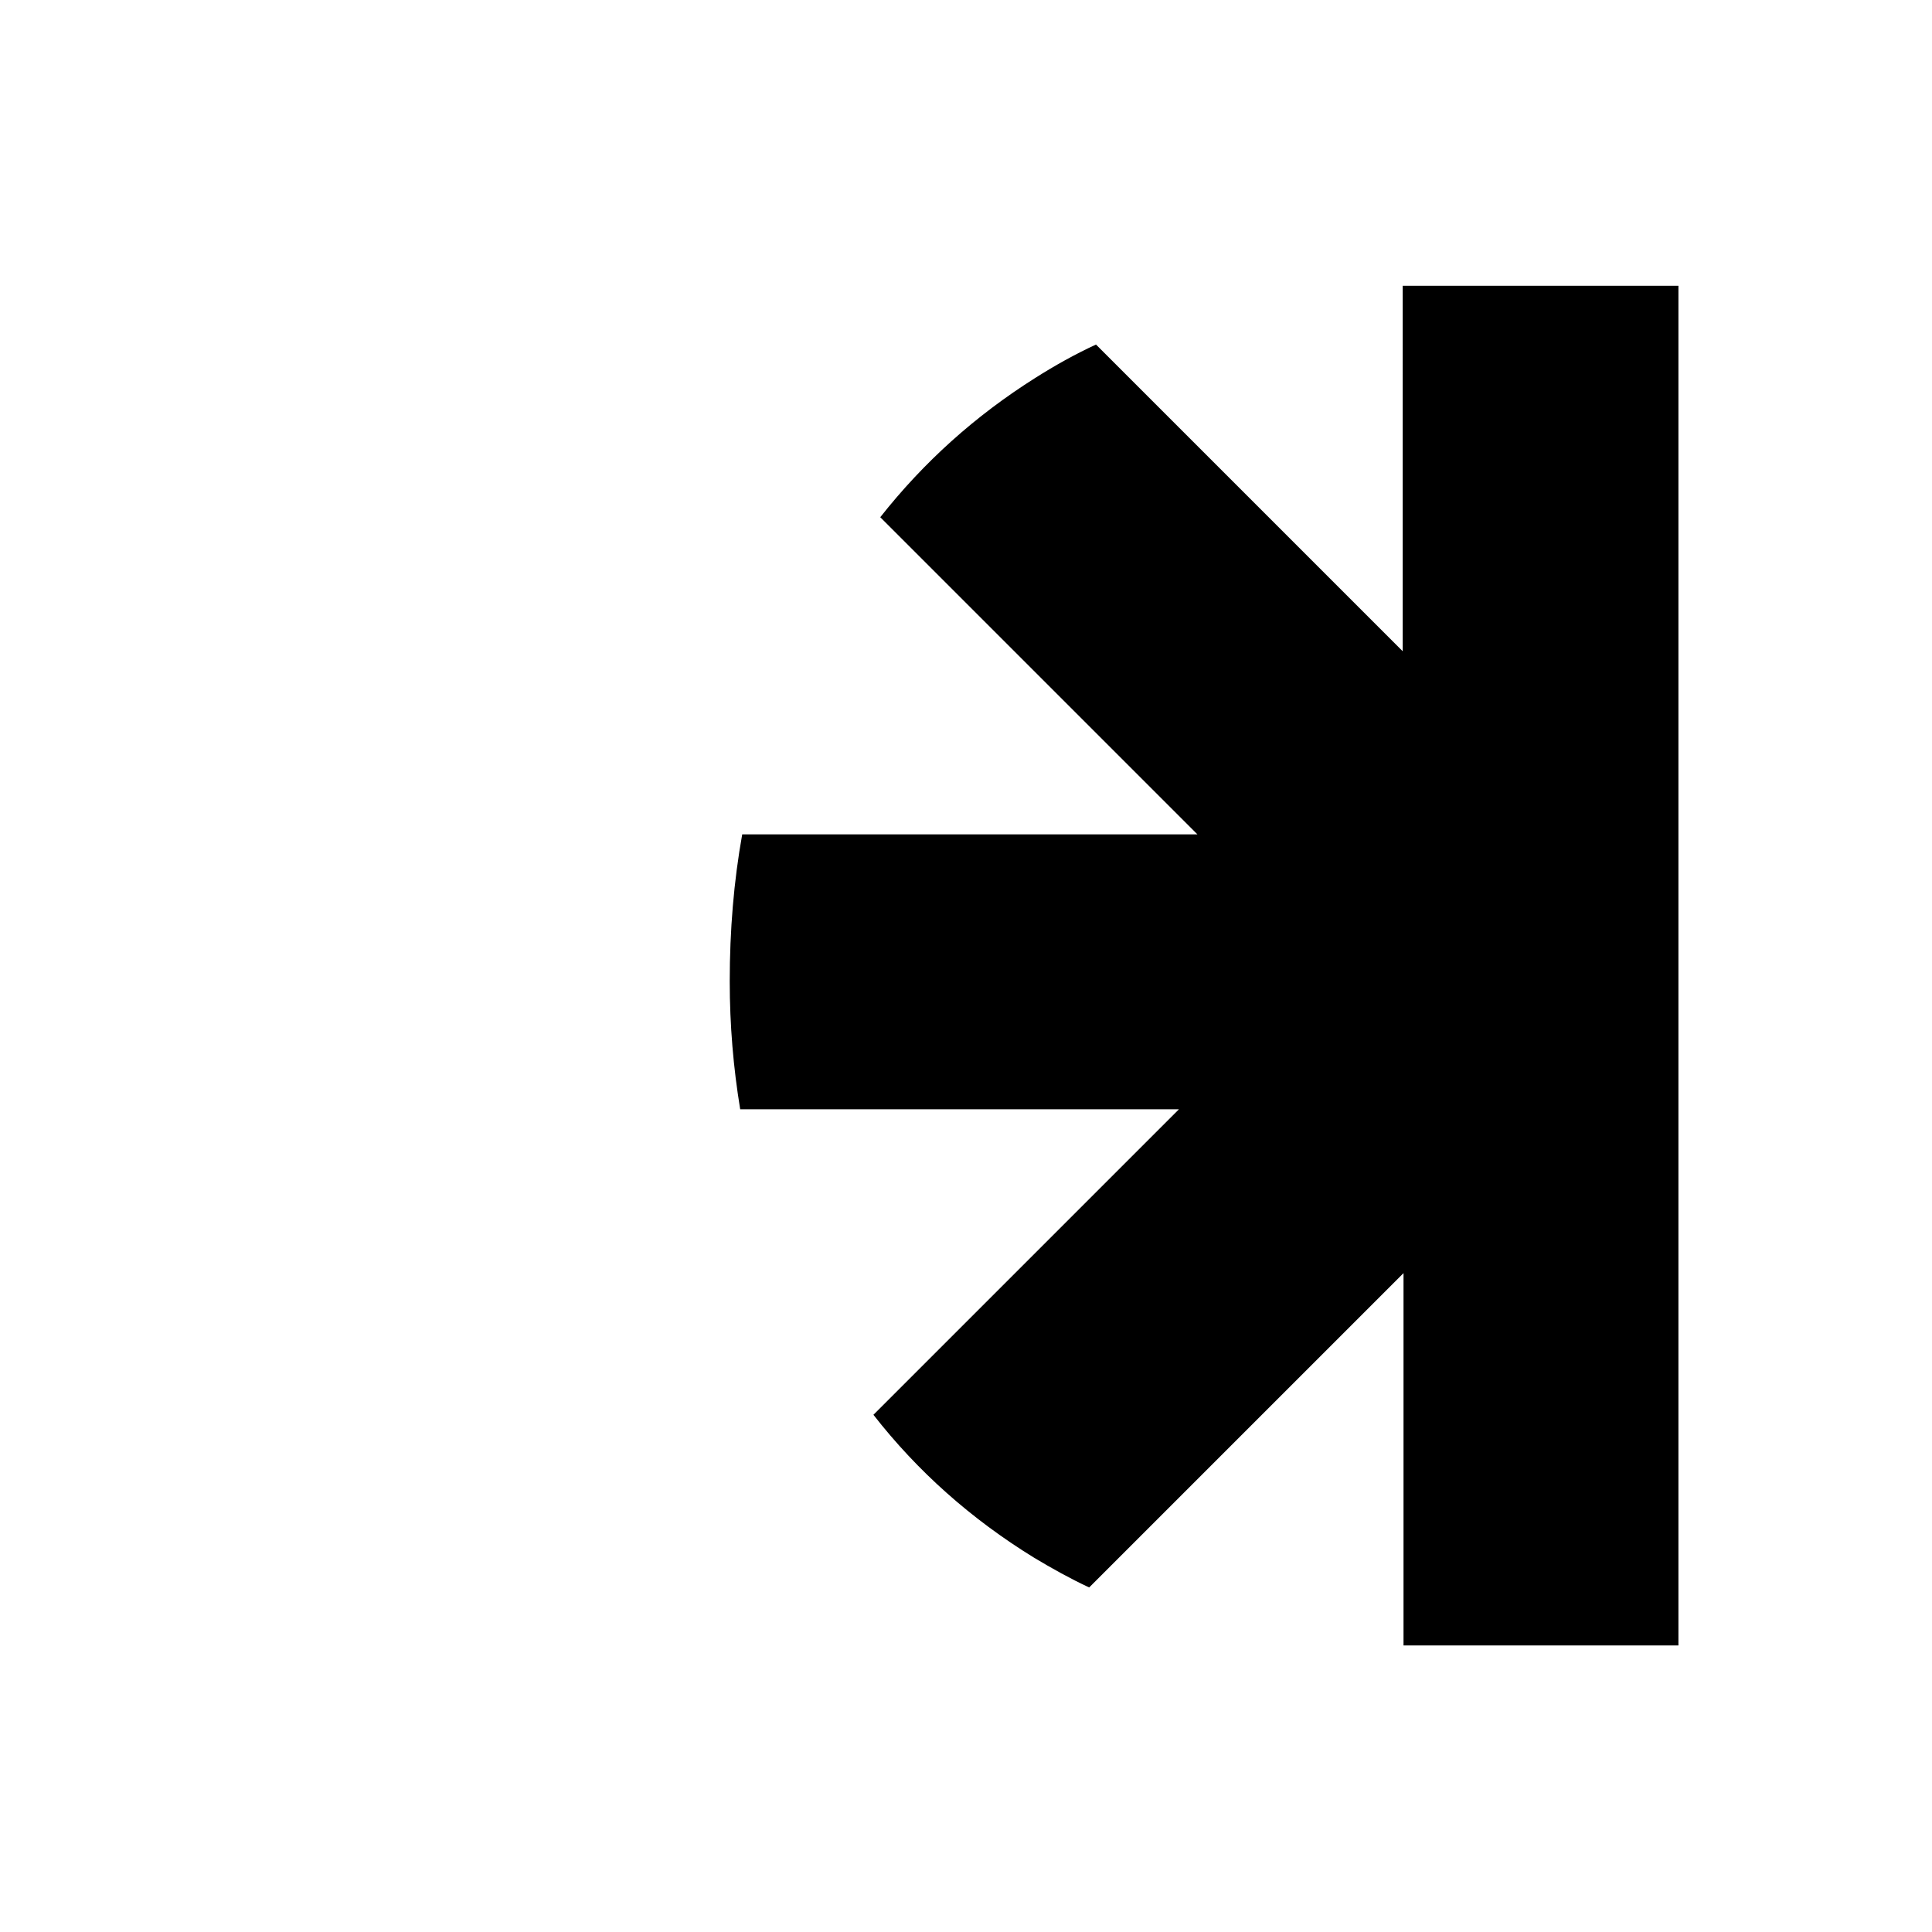 <svg xmlns="http://www.w3.org/2000/svg" id="Capa_1" viewBox="0 0 48 48"><path d="M41.7,7.1v33.78h-6.83s0-9.25,0-9.25l-7.81,7.81c-.47-.22-.92-.47-1.37-.74-1.56-.96-2.89-2.14-3.99-3.55l7.59-7.59h-10.9c-.17-1.03-.26-2.09-.26-3.18,0-1.26.1-2.48.31-3.65h11.31l-7.88-7.88c1.08-1.37,2.36-2.52,3.85-3.46.49-.31.99-.59,1.51-.83l7.62,7.62V7.1h6.83Z"></path></svg>